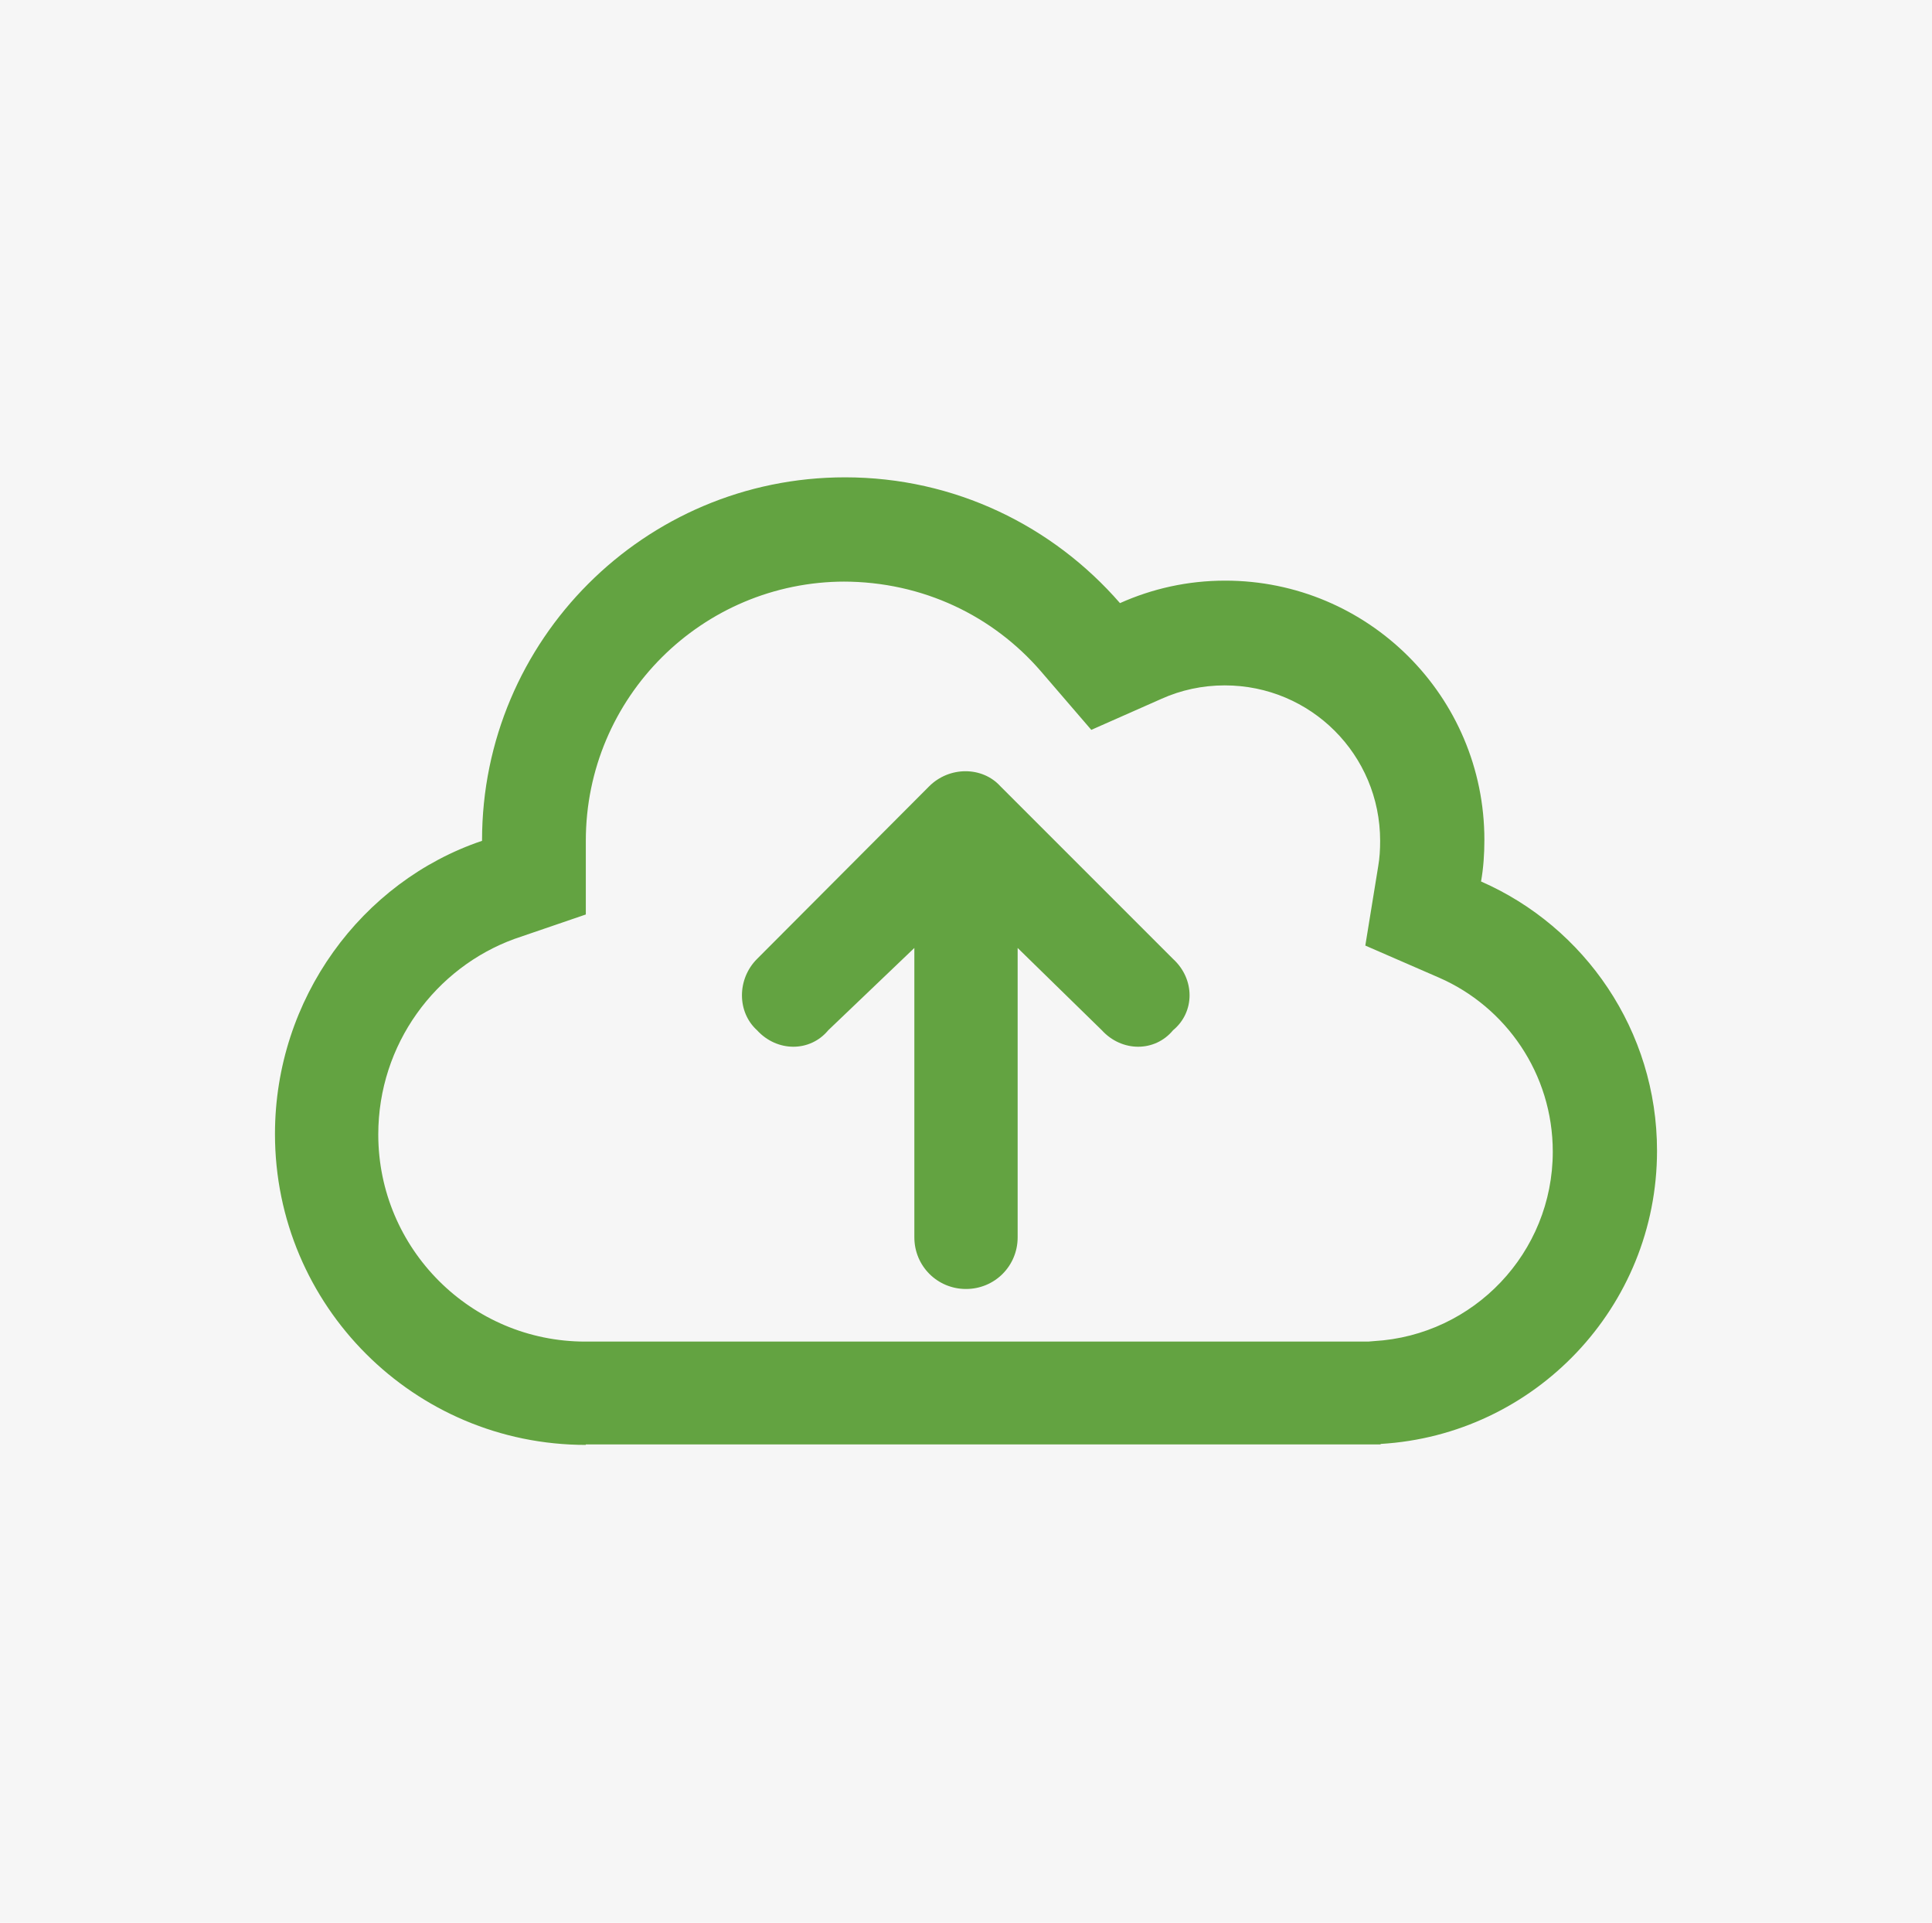 <?xml version="1.0" encoding="UTF-8"?> <svg xmlns="http://www.w3.org/2000/svg" xmlns:xlink="http://www.w3.org/1999/xlink" version="1.1" id="Layer_1" x="0px" y="0px" viewBox="0 0 404 402" style="enable-background:new 0 0 404 402;" xml:space="preserve"> <style type="text/css"> .st0{fill:#F6F6F6;} .st1{fill:#63A341;} </style> <rect class="st0" width="404" height="402"></rect> <path class="st1" d="M194.3,164.4c4.2-4.2,11.1-4.2,14.9,0l36.1,36.1c4.6,4.2,4.6,11.1,0,14.9c-3.8,4.6-10.7,4.6-14.9,0l-17.6-17.2 v60.5c0,6-4.8,10.8-10.8,10.8s-10.8-4.8-10.8-10.8v-60.5l-18,17.2c-3.8,4.6-10.7,4.6-14.9,0c-4.2-3.8-4.2-10.7,0-14.9L194.3,164.4z M122.5,302.1c-35.9,0-65-29.1-65-65c0-28.3,18.1-52.8,43.3-61.3v-0.1c0-41.9,34-75.9,75.9-75.9c23,0,43.5,10.2,57.5,26.3 c6.7-3,14.1-4.7,22-4.7c29.9,0,54.2,24.2,54.2,54.2c0,3-0.2,5.9-0.7,8.7c21.7,9.5,36.8,31.2,36.8,56.3c0,32.7-25.6,59.4-57.8,61.3 v0.1H122.5V302.1z M176.7,121.6c-29.9,0-54.2,24.2-54.2,54.2v15.4l-14.9,5.1c-16.5,6-28.5,22-28.5,40.9c0,23.9,19.4,43.3,43.3,43.3 h163.7l1.2-0.1c20.9-1.2,37.4-18.5,37.4-39.6c0-16.3-9.8-30.3-23.8-36.4l-15.4-6.7l2.7-16.6c0.3-1.7,0.4-3.5,0.4-5.3 c0-18-14.5-32.5-32.5-32.5c-4.7,0-9.2,1-13.2,2.8l-14.7,6.5l-10.5-12.2c-10-11.6-24.7-18.8-41.4-18.8L176.7,121.6L176.7,121.6z"></path> </svg> 